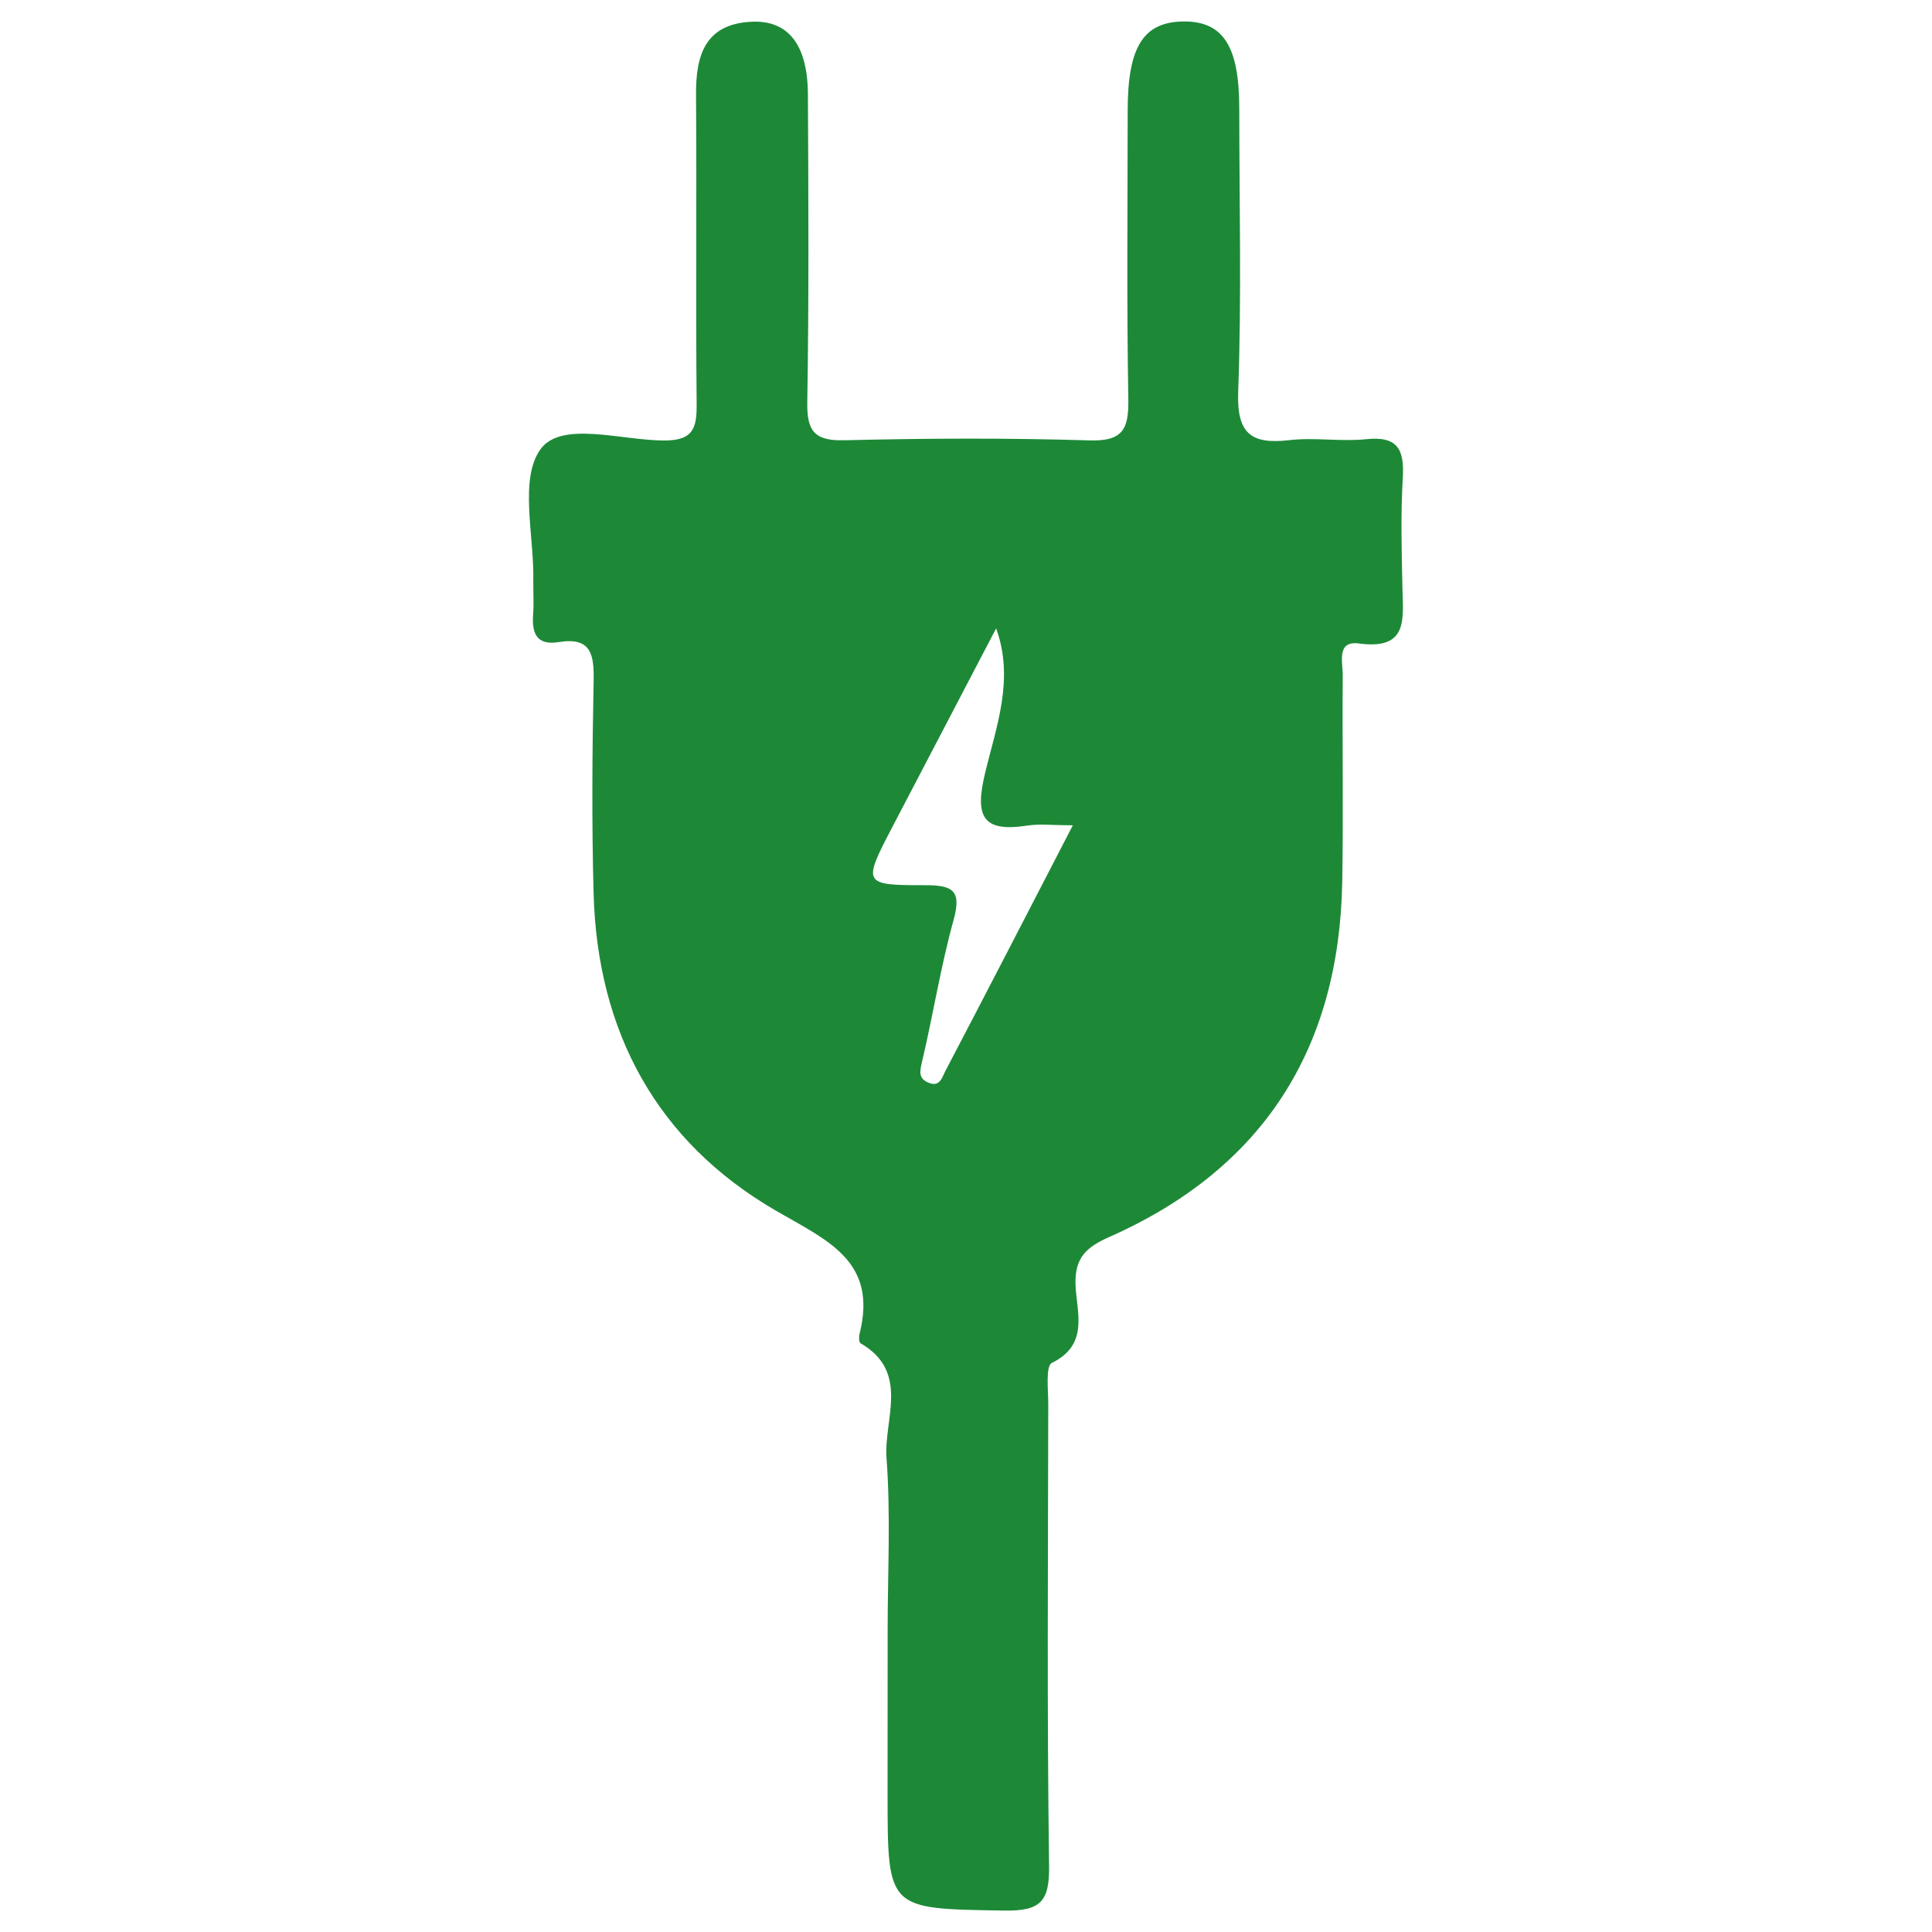 <?xml version="1.0" encoding="utf-8"?>
<!-- Generator: Adobe Illustrator 16.0.2, SVG Export Plug-In . SVG Version: 6.00 Build 0)  -->
<!DOCTYPE svg PUBLIC "-//W3C//DTD SVG 1.1//EN" "http://www.w3.org/Graphics/SVG/1.1/DTD/svg11.dtd">
<svg version="1.1" id="Layer_1" xmlns="http://www.w3.org/2000/svg" xmlns:xlink="http://www.w3.org/1999/xlink" x="0px" y="0px"
	 width="80px" height="80px" viewBox="0 0 80 80" enable-background="new 0 0 80 80" xml:space="preserve">
<g>
	<path fill-rule="evenodd" clip-rule="evenodd" fill="#1D8937" d="M36.755,67.537c0-2.389,0.131-4.788-0.046-7.163
		c-0.12-1.6,0.985-3.563-1.077-4.753c-0.067-0.037-0.072-0.259-0.042-0.379c0.764-3.02-1.309-3.863-3.453-5.105
		c-4.957-2.873-7.406-7.433-7.558-13.159c-0.078-2.917-0.057-5.839,0.002-8.758c0.022-1.09-0.081-1.854-1.441-1.633
		c-0.949,0.153-1.123-0.391-1.063-1.177c0.035-0.461-0.002-0.929,0.006-1.393c0.035-1.854-0.592-4.192,0.302-5.421
		c0.861-1.181,3.345-0.361,5.107-0.355c1.258,0.003,1.364-0.557,1.354-1.565c-0.039-4.247,0.007-8.494-0.025-12.74
		c-0.013-1.65,0.373-2.944,2.3-3.036c1.525-0.072,2.322,0.957,2.333,3.012c0.022,4.247,0.043,8.494-0.026,12.74
		c-0.019,1.197,0.287,1.609,1.54,1.578c3.382-0.083,6.77-0.098,10.151,0.006c1.397,0.044,1.623-0.492,1.602-1.72
		c-0.068-3.98-0.029-7.963-0.026-11.945c0.002-2.621,0.644-3.649,2.273-3.681c1.665-0.032,2.345,1,2.347,3.582
		c0.002,3.915,0.098,7.834-0.044,11.743c-0.063,1.732,0.522,2.196,2.12,2.01c1.048-0.122,2.13,0.071,3.18-0.039
		c1.3-0.136,1.584,0.418,1.516,1.591c-0.09,1.521-0.047,3.052-0.015,4.578c0.027,1.277,0.249,2.568-1.801,2.29
		c-0.944-0.127-0.665,0.791-0.671,1.318c-0.023,2.853,0.029,5.707-0.021,8.56c-0.124,6.897-3.271,11.863-9.613,14.683
		c-0.955,0.423-1.471,0.839-1.431,2c0.04,1.111,0.583,2.466-0.978,3.228c-0.268,0.132-0.15,1.118-0.151,1.71
		c-0.008,6.369-0.055,12.739,0.034,19.109c0.021,1.483-0.346,1.882-1.851,1.86c-4.835-0.079-4.836-0.009-4.836-4.806
		C36.755,72.049,36.755,69.794,36.755,67.537z M41.248,26.02c-1.436,2.748-2.874,5.496-4.308,8.244
		c-1.219,2.337-1.217,2.393,1.356,2.39c1.142-0.001,1.534,0.2,1.189,1.444c-0.528,1.906-0.838,3.872-1.29,5.801
		c-0.1,0.43-0.208,0.765,0.291,0.948c0.439,0.165,0.537-0.265,0.652-0.484c1.735-3.309,3.445-6.632,5.286-10.19
		c-0.855,0-1.378-0.066-1.88,0.012c-1.86,0.288-2.185-0.37-1.758-2.155C41.249,30.094,42.013,28.134,41.248,26.02z"/>
</g>
</svg>
